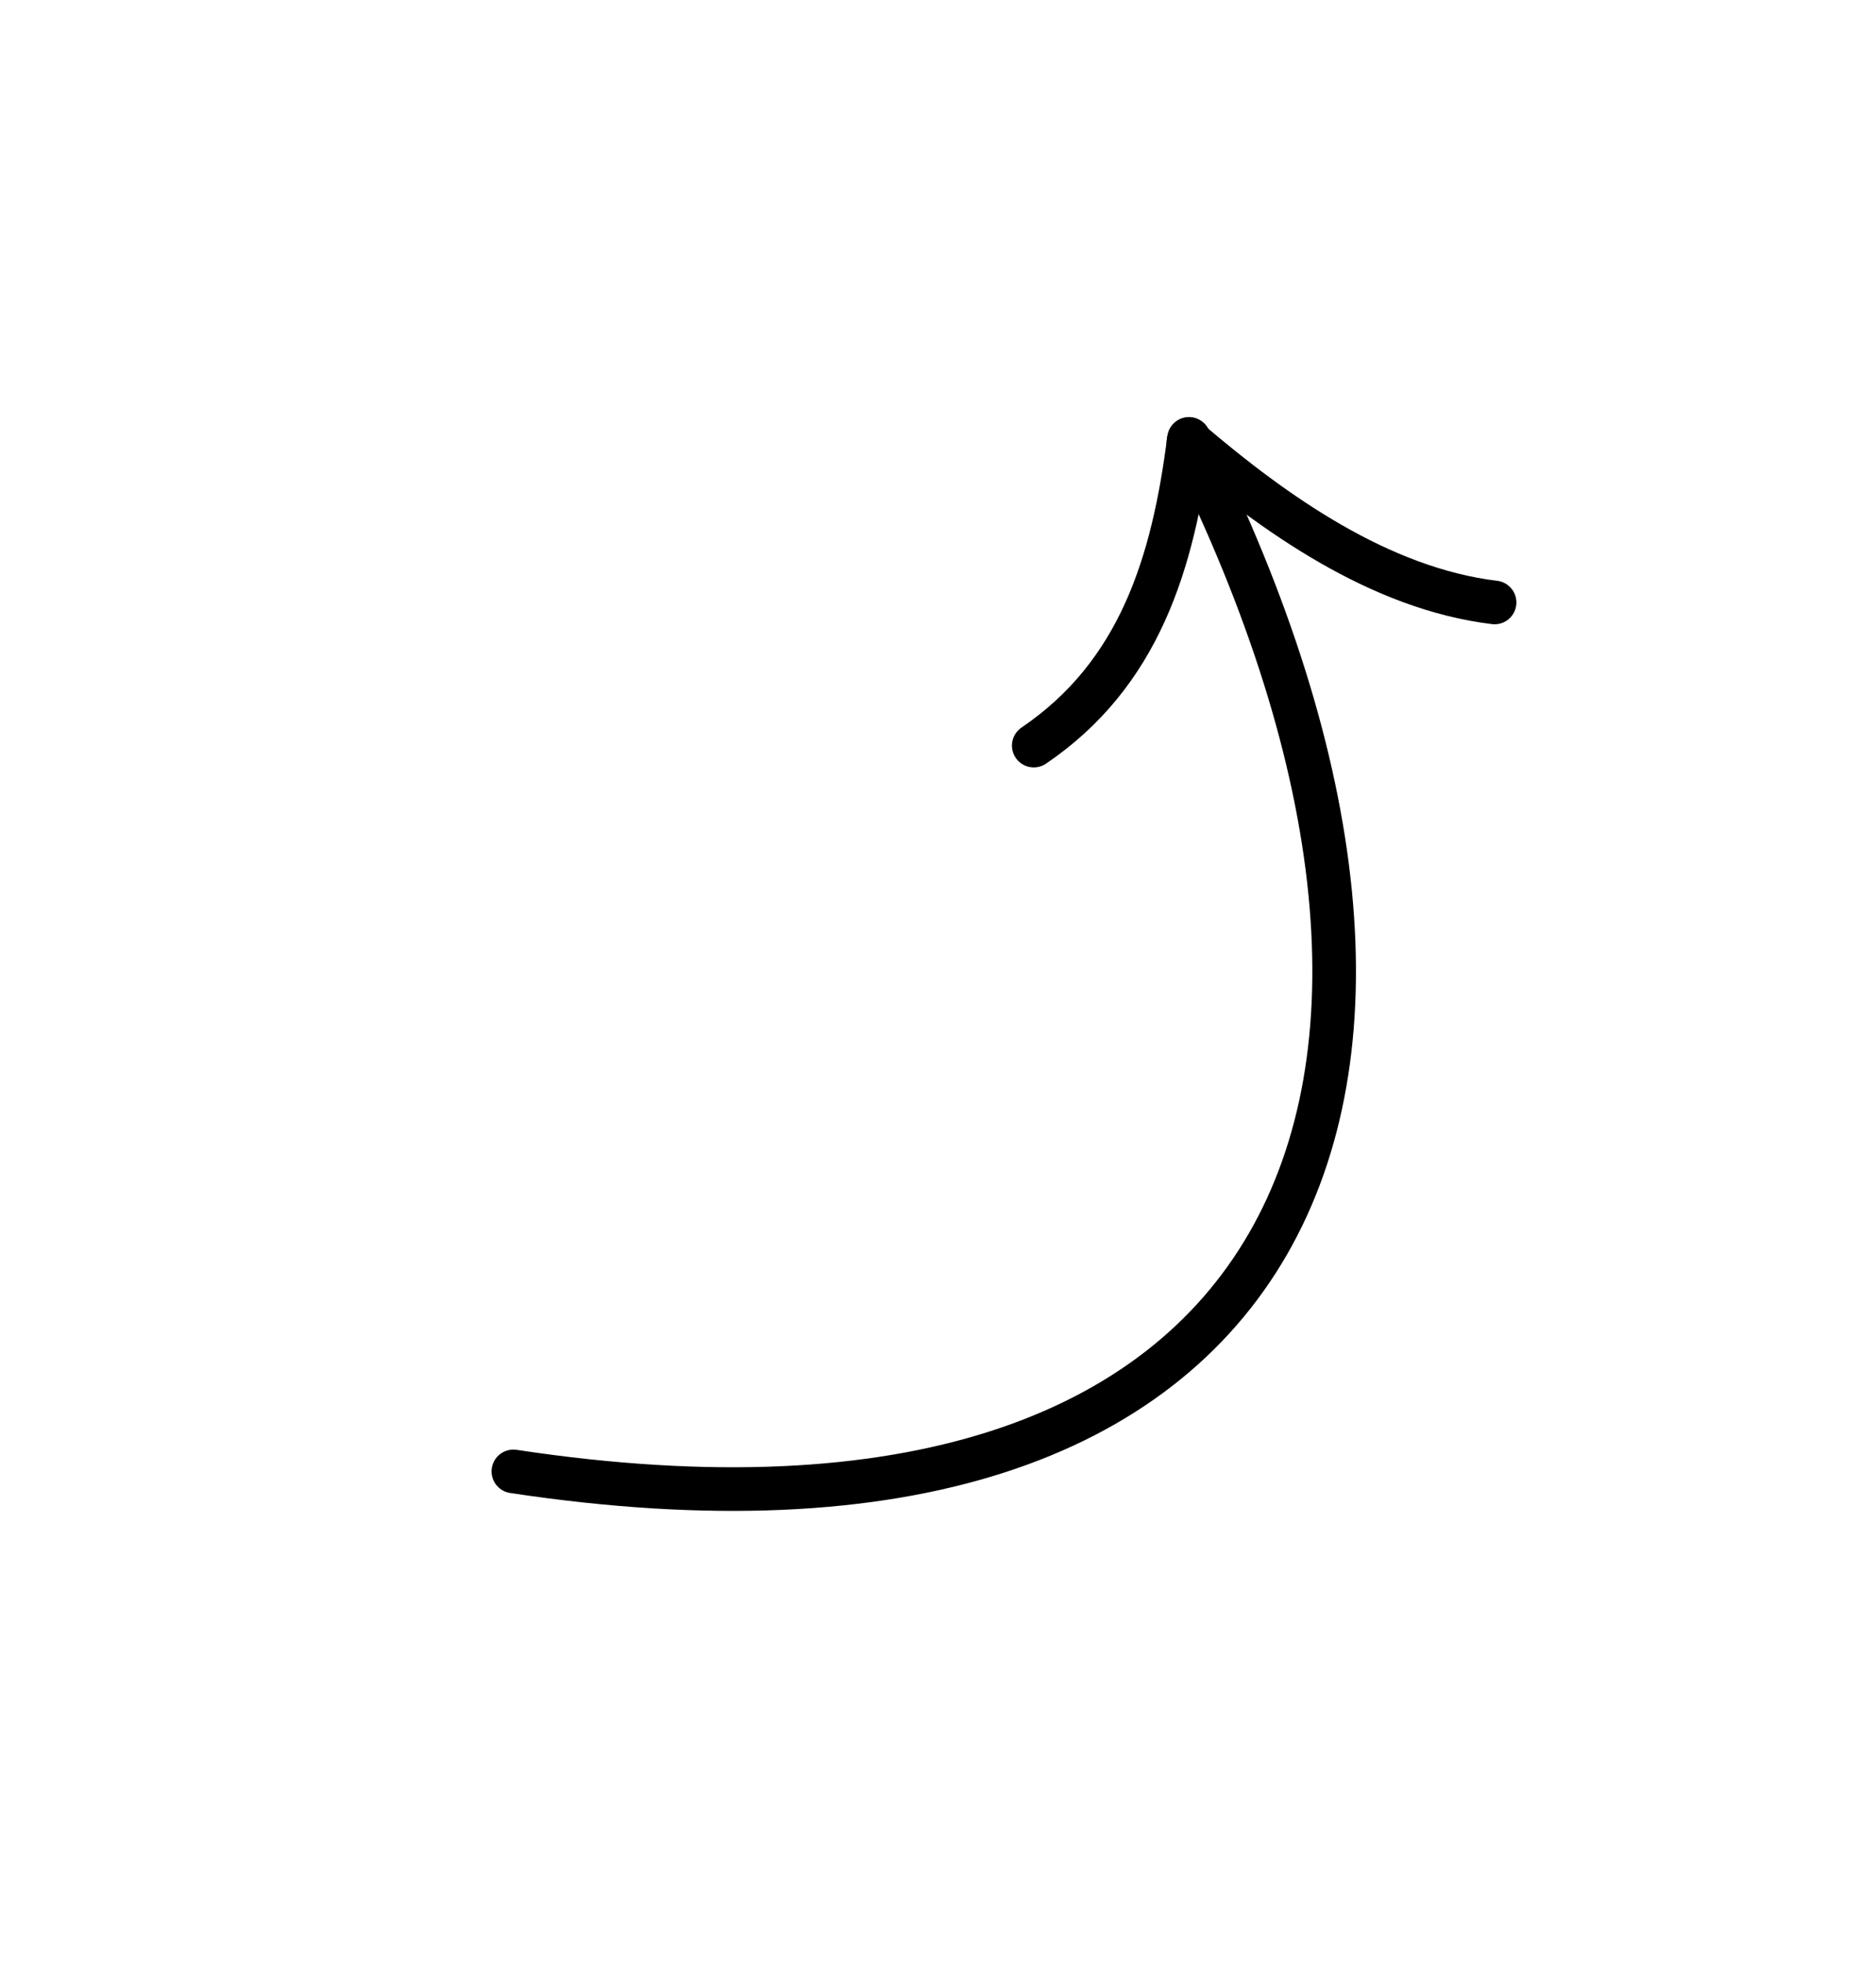 <?xml version="1.0" encoding="UTF-8"?> <svg xmlns="http://www.w3.org/2000/svg" width="86" height="90" viewBox="0 0 86 90" fill="none"> <path d="M23.534 67.454C59.698 72.933 69.286 49.919 54.481 20.26" stroke="black" stroke-width="2" stroke-linecap="round"></path> <path d="M54.523 20.229C58.428 23.559 63.249 26.981 68.515 27.619" stroke="black" stroke-width="2" stroke-linecap="round"></path> <path d="M54.505 20.119C53.781 25.826 52.228 30.899 47.39 34.181" stroke="black" stroke-width="2" stroke-linecap="round"></path> </svg> 